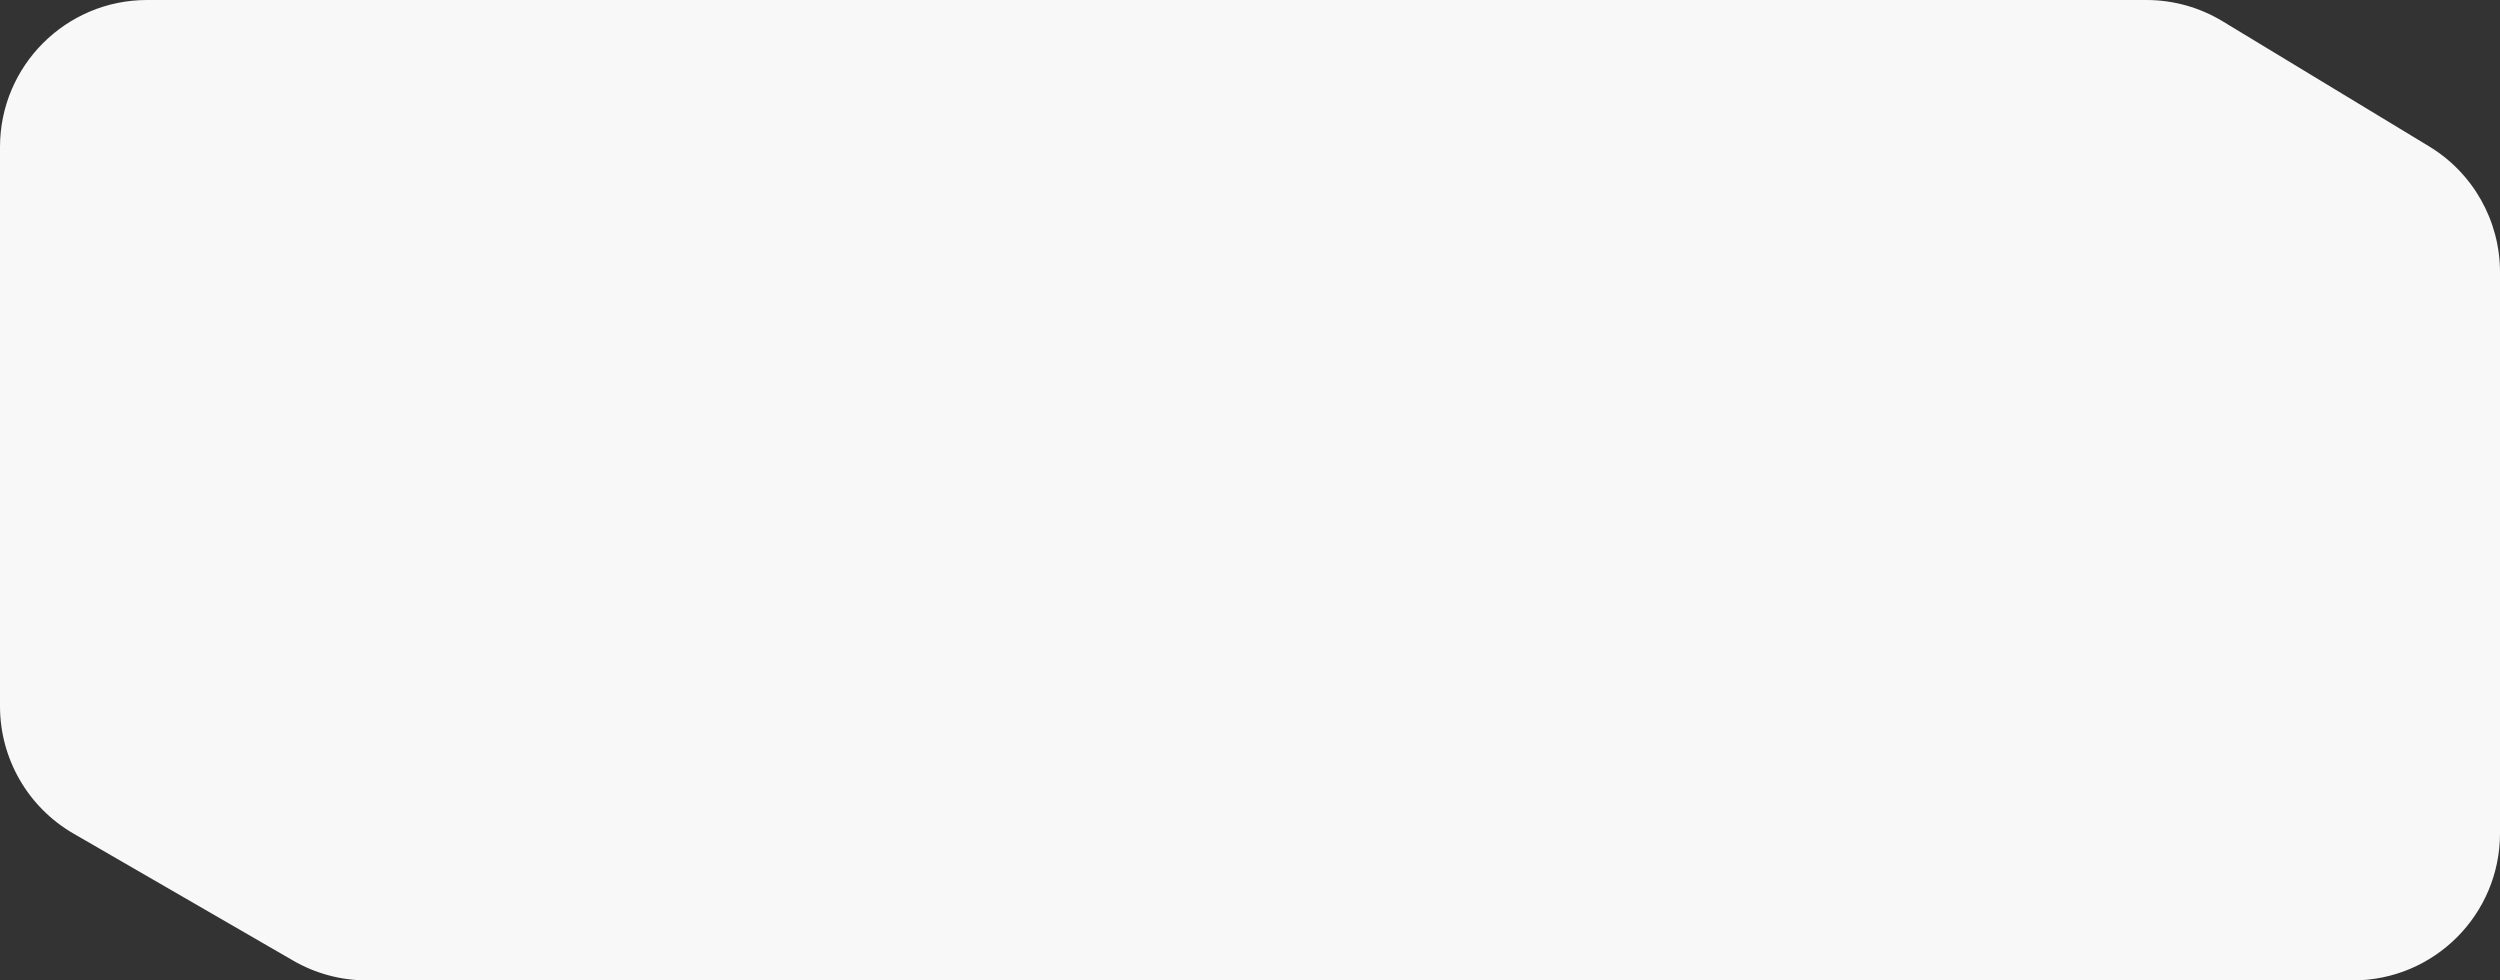 <?xml version="1.0" encoding="UTF-8"?> <svg xmlns="http://www.w3.org/2000/svg" width="255" height="100" viewBox="0 0 255 100" fill="none"><rect x="0" y="0" width="255" height="100" fill="#333333" stroke="none"/><path d="M0 15C0 6.716 6.716 0 15 0H218.936C221.676 0 224.364 0.751 226.708 2.171L247.772 14.932C252.259 17.65 255 22.515 255 27.761V85C255 93.284 248.284 100 240 100H37.418C34.781 100 32.191 99.305 29.909 97.985L7.491 85.022C2.855 82.341 0 77.392 0 72.036V15Z" fill="#F8F8F8"></path></svg> 